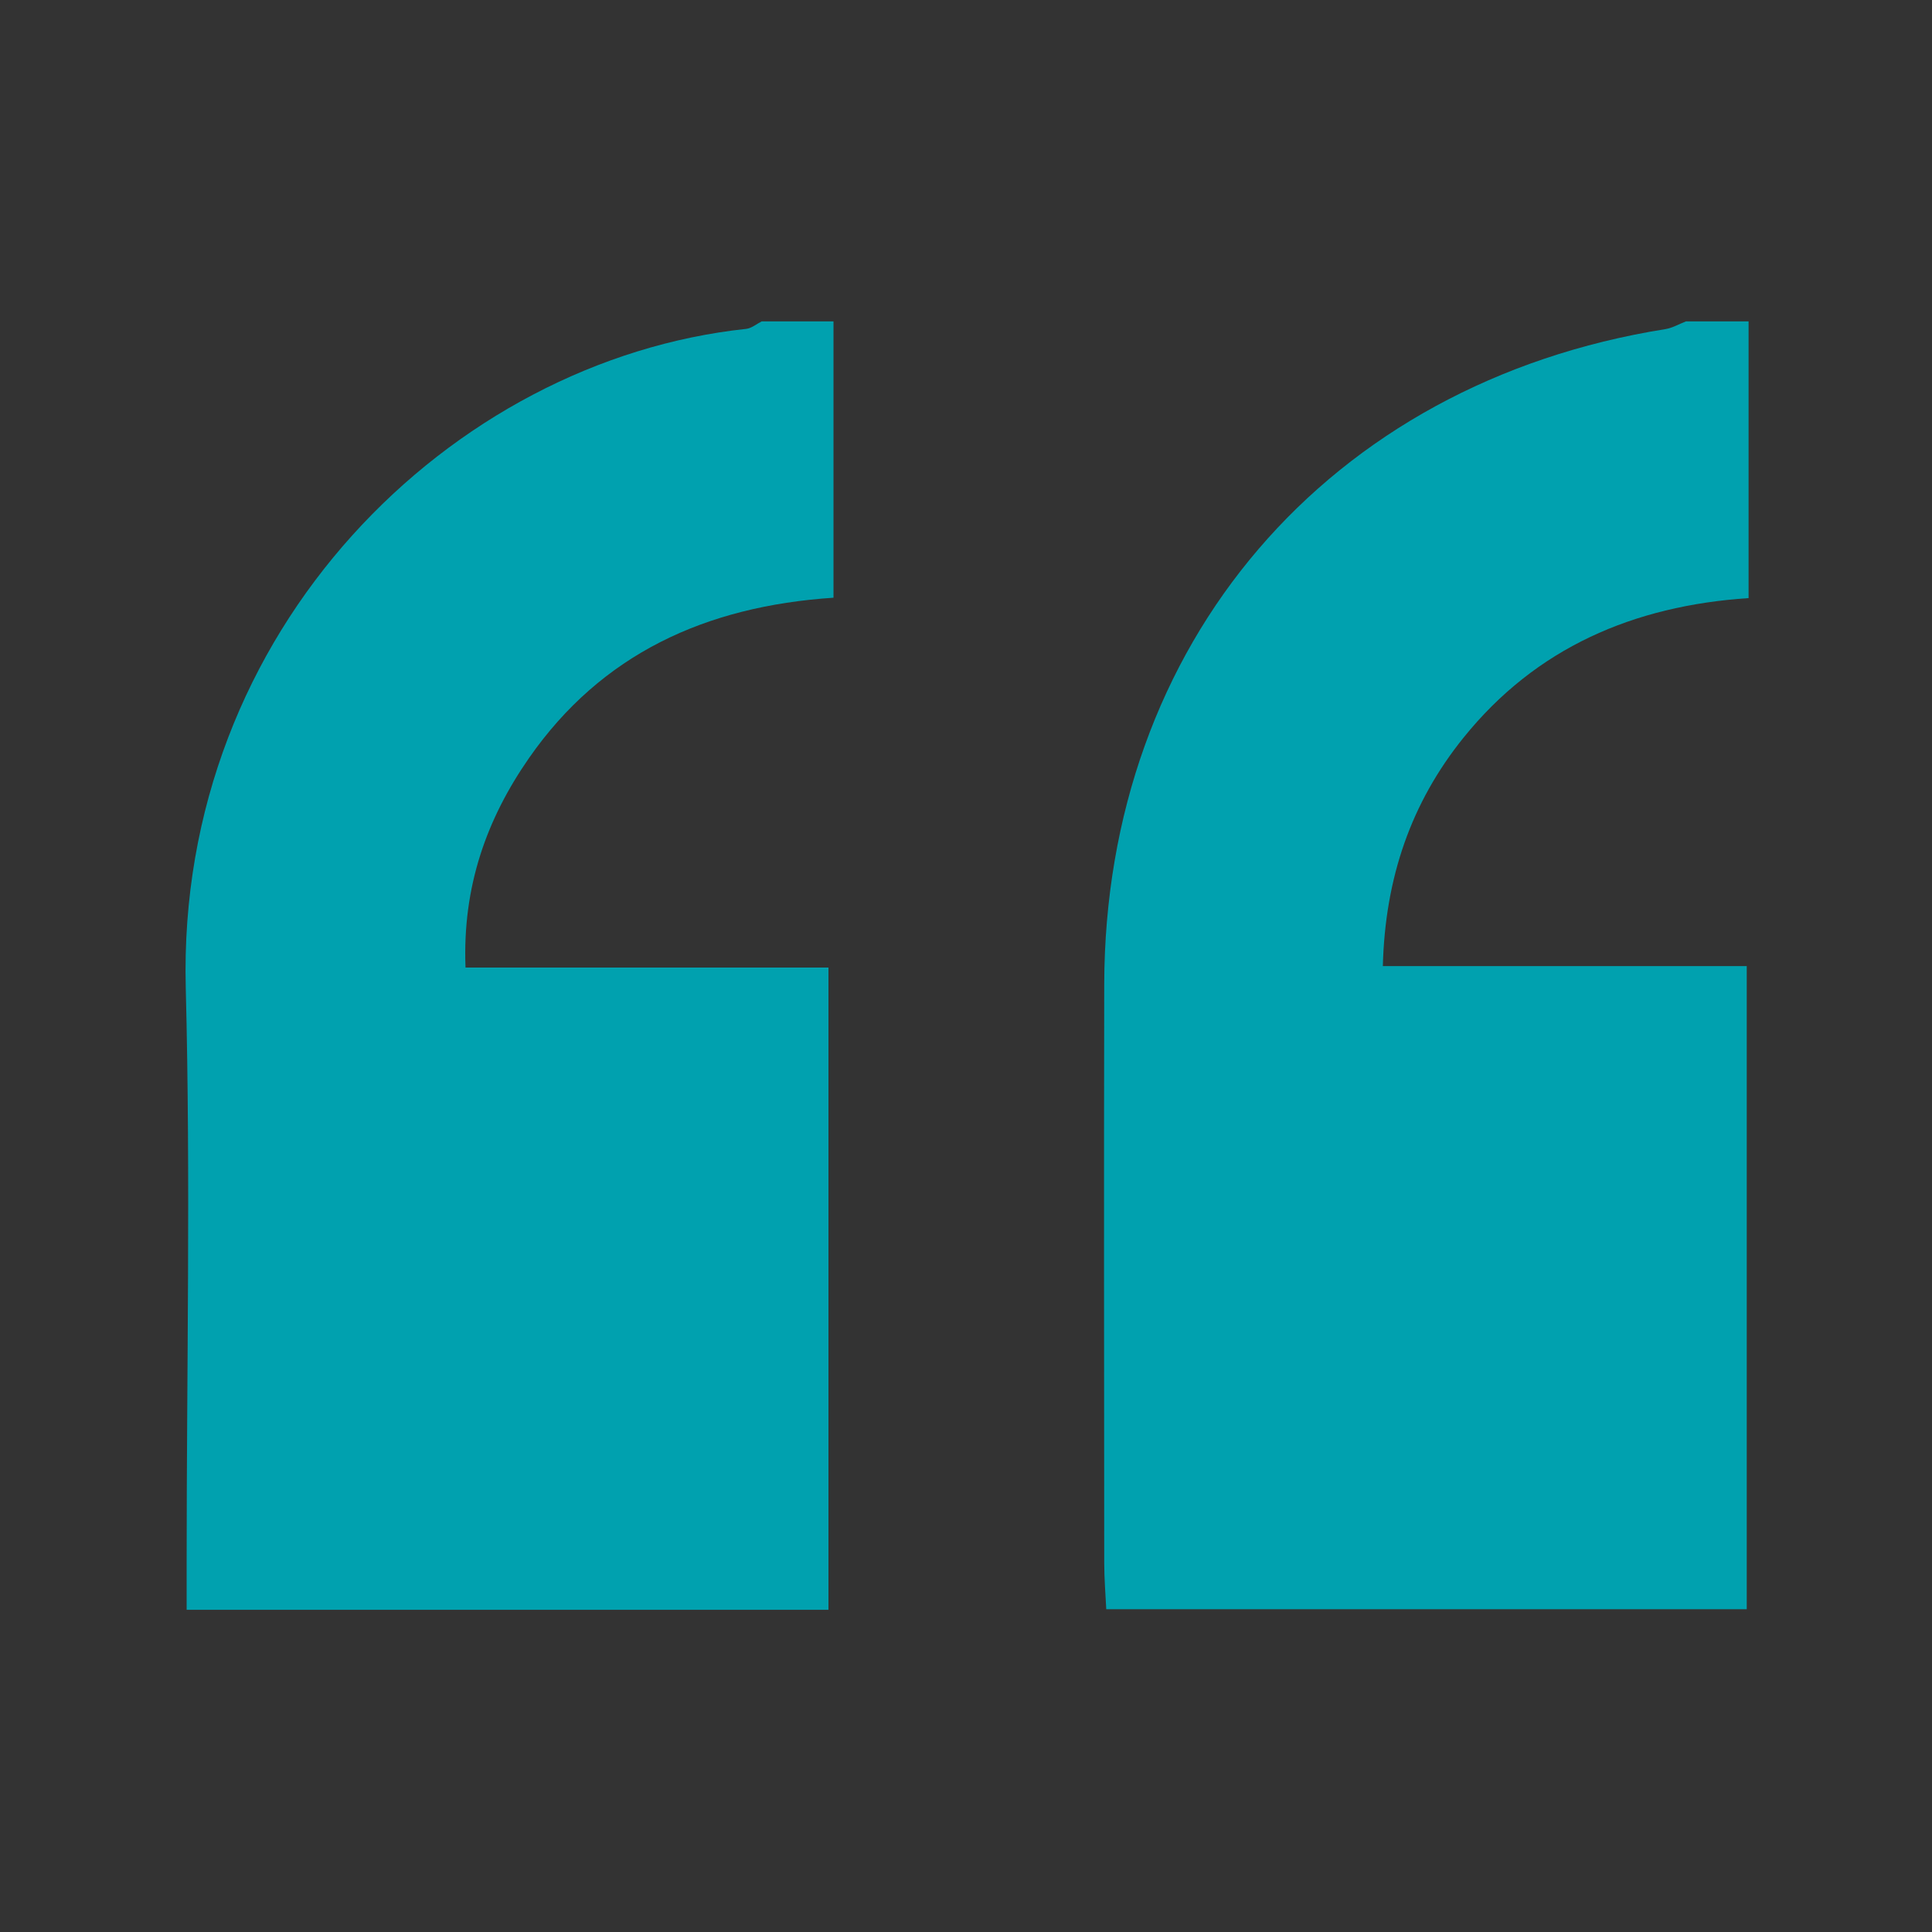 <?xml version="1.0" encoding="UTF-8"?> <!-- Generator: Adobe Illustrator 23.0.1, SVG Export Plug-In . SVG Version: 6.00 Build 0) --> <svg xmlns="http://www.w3.org/2000/svg" xmlns:xlink="http://www.w3.org/1999/xlink" id="Layer_1" x="0px" y="0px" viewBox="0 0 304 304" style="enable-background:new 0 0 304 304;" xml:space="preserve"><rect x="0" y="0" width="304" height="304" fill="#333333" stroke="none"/> <style type="text/css"> .st0{fill:#606161;} .st1{fill:#FFFFFF;} .st2{fill:#00A1AF;} .st3{fill:#CD2032;} .st4{fill:#F47938;} .st5{fill:#FCDA00;} .st6{fill:#EF4043;} .st7{fill:#EF5431;} .st8{fill:#F8972B;} .st9{fill:#C51E54;} .st10{fill:#E31664;} .st11{fill:#B01F60;} .st12{fill:#204594;} .st13{fill:#C41C70;} </style> <path d="M1316.21,277.21c-60.38-0.17-109.17,48.32-109.31,108.65c-0.14,60.06,48.33,108.85,108.36,109.07 c60.41,0.23,109.34-48.29,109.45-108.51C1424.82,326.14,1376.38,277.38,1316.21,277.21z M1315.81,434.42 c-26.7,0-48.42-21.76-48.37-48.48c0.06-26.68,21.88-48.33,48.64-48.22c26.55,0.1,48.13,21.85,48.1,48.48 C1364.14,412.75,1342.41,434.42,1315.81,434.42z"></path> <path class="st0" d="M1315.95,243.07c-78.98,0-143,64.02-143,143s64.02,143,143,143s143-64.02,143-143 S1394.93,243.07,1315.95,243.07z M1315.26,494.93c-60.03-0.22-108.5-49.01-108.36-109.07c0.14-60.33,48.93-108.82,109.31-108.65 c60.17,0.17,108.61,48.93,108.5,109.21C1424.6,446.64,1375.67,495.16,1315.26,494.93z"></path> <path d="M1431.95,136c-0.02,17.23-14.12,31.29-31.38,31.29c-17.33,0-31.42-14.12-31.39-31.46c0.04-17.31,14.2-31.36,31.56-31.29 C1417.97,104.61,1431.97,118.72,1431.95,136z"></path> <path d="M1547.61,134.87c-15.72-16.2-32.79-30.8-51.6-43.33c-18.25-12.15-37.6-22-58.82-27.89c-19.94-5.54-40.09-6.74-60.5-2.94 c-19.84,3.69-38.25,11.15-55.75,21.02c-23.46,13.24-44.24,29.97-63.33,48.89c-1.7,1.68-3.6,3.18-5.5,4.84 c0.91,0.96,1.22,1.3,1.54,1.63c13.25,13.68,27.52,26.19,42.98,37.32c19.25,13.85,39.77,25.29,62.53,32.37 c20.43,6.37,41.21,8.35,62.4,4.86c20.62-3.39,39.74-10.96,57.89-21.12c22.79-12.75,43.07-28.83,61.73-47.01 c2.5-2.44,5.06-4.81,7.64-7.25C1548.2,135.54,1547.92,135.19,1547.61,134.87z M1400.21,206.55c-38.95-0.14-70.4-31.8-70.31-70.77 c0.09-39.15,31.75-70.61,70.93-70.5c39.04,0.11,70.47,31.75,70.4,70.86C1471.16,175.22,1439.41,206.7,1400.21,206.55z"></path> <path d="M1431.95,136c-0.02,17.23-14.12,31.29-31.38,31.29c-17.33,0-31.42-14.12-31.39-31.46c0.04-17.31,14.2-31.36,31.56-31.29 C1417.97,104.61,1431.97,118.72,1431.95,136z"></path> <path d="M1547.61,134.87c-15.72-16.2-32.79-30.8-51.6-43.33c-18.25-12.15-37.6-22-58.82-27.89c-19.94-5.54-40.09-6.74-60.5-2.94 c-19.84,3.69-38.25,11.15-55.75,21.02c-23.46,13.24-44.24,29.97-63.33,48.89c-1.7,1.68-3.6,3.18-5.5,4.84 c0.91,0.96,1.22,1.3,1.54,1.63c13.25,13.68,27.52,26.19,42.98,37.32c19.25,13.85,39.77,25.29,62.53,32.37 c20.43,6.37,41.21,8.35,62.4,4.86c20.62-3.39,39.74-10.96,57.89-21.12c22.79-12.75,43.07-28.83,61.73-47.01 c2.5-2.44,5.06-4.81,7.64-7.25C1548.2,135.54,1547.92,135.19,1547.61,134.87z M1400.21,206.55c-38.95-0.14-70.4-31.8-70.31-70.77 c0.09-39.15,31.75-70.61,70.93-70.5c39.04,0.11,70.47,31.75,70.4,70.86C1471.16,175.22,1439.41,206.7,1400.21,206.55z"></path> <path class="st1" d="M1547.61,134.87c-15.72-16.2-32.79-30.8-51.6-43.33c-18.25-12.15-37.6-22-58.82-27.89 c-19.94-5.54-40.09-6.74-60.5-2.94c-19.84,3.69-38.25,11.15-55.75,21.02c-23.46,13.24-44.24,29.97-63.33,48.89 c-1.7,1.68-3.6,3.18-5.5,4.84c0.91,0.96,1.22,1.3,1.54,1.63c13.25,13.68,27.52,26.19,42.98,37.32 c19.25,13.85,39.77,25.29,62.53,32.37c20.43,6.37,41.21,8.35,62.4,4.86c20.62-3.39,39.74-10.96,57.89-21.12 c22.79-12.75,43.07-28.83,61.73-47.01c2.5-2.44,5.06-4.81,7.64-7.25C1548.2,135.54,1547.92,135.19,1547.61,134.87z M1400.21,206.55 c-38.95-0.14-70.4-31.8-70.31-70.77c0.09-39.15,31.75-70.61,70.93-70.5c39.04,0.11,70.47,31.75,70.4,70.86 C1471.16,175.22,1439.41,206.7,1400.21,206.55z"></path> <path class="st0" d="M1571.7,134.64c-17.49-20.19-37.16-37.99-58.95-53.42c-19.92-14.11-41.19-25.62-64.56-33.01 c-26.55-8.4-53.42-10.07-80.69-3.92c-22.22,5.02-42.75,14.1-62.17,25.83c-22.63,13.68-42.96,30.26-61.54,49.02 c-5.28,5.34-10.3,10.95-15.53,16.54c0.56,0.72,0.85,1.13,1.18,1.52c19.48,22.4,41.48,41.93,66.21,58.37 c20.29,13.49,41.9,24.18,65.56,30.43c22.73,6,45.62,6.95,68.72,2.3c19.8-3.98,38.36-11.27,56.01-20.94 c29.49-16.14,55.1-37.23,78.1-61.6c2.98-3.16,5.81-6.48,8.73-9.75C1572.33,135.44,1572.03,135.02,1571.7,134.64z M1541.18,143.51 c-18.66,18.18-38.94,34.26-61.73,47.01c-18.15,10.16-37.27,17.73-57.89,21.12c-21.19,3.49-41.97,1.51-62.4-4.86 c-22.76-7.08-43.28-18.52-62.53-32.37c-15.46-11.13-29.73-23.64-42.98-37.32c-0.32-0.33-0.63-0.67-1.54-1.63 c1.9-1.66,3.8-3.16,5.5-4.84c19.09-18.92,39.87-35.65,63.33-48.89c17.5-9.87,35.91-17.33,55.75-21.02c20.41-3.8,40.56-2.6,60.5,2.94 c21.22,5.89,40.57,15.74,58.82,27.89c18.81,12.53,35.88,27.13,51.6,43.33c0.31,0.32,0.59,0.67,1.21,1.39 C1546.24,138.7,1543.68,141.07,1541.18,143.51z"></path> <path class="st0" d="M1316.21,277.21c-60.38-0.17-109.17,48.32-109.31,108.65c-0.14,60.06,48.33,108.85,108.36,109.07 c60.41,0.23,109.34-48.29,109.45-108.51C1424.82,326.14,1376.38,277.38,1316.21,277.21z M1315.81,434.42 c-26.7,0-48.42-21.76-48.37-48.48c0.06-26.68,21.88-48.33,48.64-48.22c26.55,0.1,48.13,21.85,48.1,48.48 C1364.14,412.75,1342.41,434.42,1315.81,434.42z"></path> <path class="st0" d="M1364.18,386.2c-0.04,26.55-21.77,48.22-48.37,48.22c-26.7,0-48.42-21.76-48.37-48.48 c0.06-26.68,21.88-48.33,48.64-48.22C1342.63,337.82,1364.21,359.57,1364.18,386.2z"></path> <path class="st1" d="M1431.95,136c-0.02,17.23-14.12,31.29-31.38,31.29c-17.33,0-31.42-14.12-31.39-31.46 c0.04-17.31,14.2-31.36,31.56-31.29C1417.97,104.61,1431.97,118.72,1431.95,136z"></path> <g> <path class="st1" d="M714.43-384.1c-15.12-17.46-32.13-32.85-50.97-46.19c-17.22-12.2-35.61-22.15-55.82-28.54 c-22.96-7.26-46.19-8.71-69.77-3.39c-19.21,4.34-36.96,12.19-53.75,22.33c-19.57,11.83-37.14,26.16-53.21,42.38 c-4.57,4.62-8.91,9.47-13.43,14.3c0.48,0.62,0.73,0.98,1.02,1.31c16.84,19.37,35.86,36.25,57.25,50.47 c17.54,11.66,36.23,20.91,56.68,26.31c19.65,5.19,39.44,6.01,59.42,1.99c17.12-3.44,33.17-9.74,48.43-18.11 c25.5-13.95,47.64-32.19,67.53-53.26c2.58-2.73,5.02-5.6,7.55-8.43C714.97-383.41,714.71-383.78,714.43-384.1z M688.04-376.44 c-16.13,15.72-33.67,29.62-53.37,40.65c-15.69,8.78-32.22,15.33-50.05,18.26c-18.32,3.02-36.29,1.31-53.95-4.2 c-19.68-6.12-37.42-16.01-54.06-27.99c-13.37-9.62-25.71-20.44-37.16-32.27c-0.28-0.29-0.54-0.58-1.33-1.41 c1.64-1.44,3.29-2.73,4.76-4.18c16.51-16.36,34.47-30.82,54.76-42.27c15.13-8.53,31.05-14.98,48.2-18.17 c17.65-3.29,35.07-2.25,52.31,2.54c18.35,5.09,35.08,13.61,50.86,24.11c16.26,10.83,31.02,23.46,44.61,37.46 c0.27,0.28,0.51,0.58,1.05,1.2C692.41-380.59,690.2-378.54,688.04-376.44z"></path> <path class="st1" d="M566.69-444.07c-33.88-0.1-61.25,27.11-61.33,60.96c-0.08,33.69,27.11,61.07,60.79,61.19 c33.89,0.13,61.34-27.09,61.41-60.88C627.62-416.62,600.44-443.98,566.69-444.07z M566.46-355.87c-14.98,0-27.17-12.21-27.14-27.2 c0.03-14.97,12.28-27.11,27.29-27.05c14.9,0.06,27,12.26,26.98,27.2C593.58-368.03,581.39-355.87,566.46-355.87z"></path> </g> <g> <path class="st1" d="M968.46-488.17c-67.66,0-122.5,54.84-122.5,122.5s54.84,122.5,122.5,122.5s122.5-54.84,122.5-122.5 S1036.12-488.17,968.46-488.17z M967.87-272.42c-51.42-0.19-92.95-41.98-92.83-93.43c0.12-51.68,41.92-93.22,93.64-93.07 c51.54,0.15,93.04,41.92,92.95,93.55C1061.54-313.79,1019.62-272.22,967.87-272.42z"></path> <path class="st1" d="M1009.78-365.56c-0.03,22.74-18.65,41.31-41.44,41.31c-22.87,0-41.48-18.64-41.44-41.53 c0.05-22.86,18.74-41.4,41.67-41.31C991.32-407.01,1009.81-388.37,1009.78-365.56z"></path> </g> <path class="st1" d="M1364.95,28c0,3.99,0,7.98,0,11.98c-66.67,0.01-133.33,0.01-200,0c0-4,0-7.99,0-11.98 c1.24,1.08,2.5,2.13,3.71,3.24c12.02,10.9,31.43,10.52,43.29-0.55c2.99-2.79,3.34-5.28,0.73-7.95c-4.06-4.15-8.44-8-12.65-11.94 c8.69-7.87,9.99-18.31,2.78-26.21c-6.58-7.21-18.45-7.88-24.89-0.55c-2.85,3.24-4.74,8.09-5.27,12.42 c-0.76,6.26,2.86,11.29,8.27,15.22c-7.5,2.82-12.08,8.21-15.98,14.33c0-62.33,0-124.67,0-187c66.67,0,133.33,0,200,0 c0,62.33,0,124.67,0,187c-3.81-6.32-8.64-11.56-15.85-14.32c9.88-9.1,10.99-19.9,3.15-27.69c-6.91-6.87-18.36-6.68-25.02,0.42 c-7.42,7.9-6.16,18.52,2.26,26.17c-4.38,4.5-8.85,8.95-13.14,13.57c-1.75,1.88-1.26,3.7,0.65,5.55c5.57,5.41,12.04,8.6,19.83,9.35 C1348.14,40.14,1357.15,35.68,1364.95,28z M1277.62-114.31c13.74-12.4,15.55-27.02,5.06-38.13c-9.34-9.88-25.18-10.14-34.91-0.56 c-11.11,10.94-9.54,25.62,4.36,38.82c-8.94,3.73-16.04,9.43-20.63,18.04c-1.32,2.48-1.42,4.24,0.71,6.51 c17.3,18.46,48.5,18.32,65.57-0.31c1.93-2.11,2.03-3.68,0.71-6.07C1293.8-104.5,1286.92-110.45,1277.62-114.31z M1195.07-36.06 c0-6.76,0-13.02,0-19.41c21.82,0,43.19,0,64.99,0c0,6.62,0,12.89,0,19.28c3.47,0,6.51,0,9.98,0c0-6.61,0-12.86,0-19.3 c21.82,0,43.19,0,64.99,0c0,6.6,0,12.87,0,19.32c3.47,0,6.51,0,9.54,0c0-10.06,0-19.77,0-29.35c-53.38,0-106.39,0-159.32,0 c0,10.02,0,19.63,0,29.46C1188.45-36.06,1191.38-36.06,1195.07-36.06z M1254.46,10.81c-4.35,4.41-8.77,8.75-13.01,13.27 c-1.7,1.81-1.38,3.58,0.48,5.56c11.86,12.7,34.51,12.74,45.98-0.22c0.95-1.07,1.39-4.06,0.64-4.93c-4.14-4.81-8.73-9.23-13.14-13.78 c8.42-7.75,9.66-18.26,2.22-26.16c-6.74-7.15-18.06-7.31-25.03-0.34C1244.82-8.01,1245.89,2.73,1254.46,10.81z"></path> <g> <path d="M1364.95,28c-7.8,7.68-16.81,12.14-28.12,11.05c-7.79-0.75-14.26-3.94-19.83-9.35c-1.91-1.85-2.4-3.67-0.65-5.55 c4.29-4.62,8.76-9.07,13.14-13.57c-8.42-7.64-9.68-18.26-2.26-26.17c6.67-7.1,18.11-7.29,25.02-0.42 c7.84,7.8,6.73,18.59-3.15,27.69c7.22,2.76,12.04,8,15.85,14.32C1364.95,26.67,1364.95,27.33,1364.95,28z"></path> <path d="M1164.95,26c3.9-6.12,8.49-11.5,15.98-14.33c-5.41-3.93-9.03-8.95-8.27-15.22c0.53-4.34,2.42-9.18,5.27-12.42 c6.43-7.33,18.31-6.66,24.89,0.55c7.21,7.9,5.91,18.34-2.78,26.21c4.21,3.95,8.59,7.79,12.65,11.94c2.61,2.67,2.26,5.16-0.73,7.95 c-11.86,11.07-31.28,11.45-43.29,0.55c-1.22-1.1-2.47-2.16-3.71-3.24C1164.95,27.33,1164.95,26.67,1164.95,26z"></path> <path d="M1277.62-114.31c9.3,3.86,16.17,9.82,20.88,18.31c1.32,2.39,1.23,3.96-0.71,6.07c-17.07,18.63-48.27,18.77-65.57,0.31 c-2.13-2.27-2.03-4.03-0.71-6.51c4.58-8.6,11.68-14.31,20.63-18.04c-13.9-13.2-15.47-27.88-4.36-38.82 c9.73-9.58,25.57-9.33,34.91,0.56C1293.17-141.33,1291.36-126.71,1277.62-114.31z"></path> <path d="M1195.07-36.06c-3.7,0-6.63,0-9.83,0c0-9.83,0-19.44,0-29.46c52.93,0,105.94,0,159.32,0c0,9.58,0,19.29,0,29.35 c-3.03,0-6.06,0-9.54,0c0-6.45,0-12.72,0-19.32c-21.8,0-43.17,0-64.99,0c0,6.44,0,12.69,0,19.3c-3.47,0-6.51,0-9.98,0 c0-6.4,0-12.66,0-19.28c-21.8,0-43.17,0-64.99,0C1195.07-49.08,1195.07-42.82,1195.07-36.06z"></path> <path d="M1254.46,10.81c-8.57-8.07-9.64-18.82-1.87-26.59c6.97-6.97,18.29-6.81,25.03,0.34c7.44,7.9,6.2,18.41-2.22,26.16 c4.42,4.54,9,8.97,13.14,13.78c0.75,0.87,0.31,3.86-0.64,4.93c-11.48,12.97-34.12,12.92-45.98,0.22c-1.86-1.99-2.18-3.75-0.48-5.56 C1245.69,19.56,1250.11,15.22,1254.46,10.81z"></path> </g> <g> <path class="st0" d="M778.84,263.77c-9.9,9.74-21.33,15.41-35.68,14.02c-9.88-0.96-18.09-5-25.16-11.87 c-2.42-2.35-3.04-4.66-0.82-7.05c5.44-5.86,11.11-11.51,16.67-17.21c-10.68-9.7-12.28-23.17-2.87-33.2 c8.46-9.01,22.99-9.26,31.75-0.54c9.95,9.89,8.54,23.59-3.99,35.14c9.16,3.5,15.28,10.15,20.11,18.17 C778.84,262.08,778.84,262.93,778.84,263.77z"></path> <path class="st0" d="M525.06,261.23c4.95-7.77,10.77-14.6,20.28-18.18c-6.87-4.99-11.46-11.36-10.5-19.31 c0.67-5.5,3.07-11.64,6.68-15.76c8.16-9.3,23.23-8.46,31.58,0.69c9.15,10.03,7.5,23.28-3.53,33.26c5.35,5.01,10.9,9.88,16.06,15.15 c3.31,3.39,2.87,6.55-0.92,10.08c-15.05,14.05-39.69,14.53-54.94,0.7c-1.54-1.4-3.14-2.74-4.71-4.11 C525.06,262.93,525.06,262.08,525.06,261.23z"></path> <path class="st0" d="M668.03,83.19c11.8,4.9,20.52,12.45,26.49,23.23c1.68,3.03,1.56,5.02-0.9,7.7 c-21.66,23.64-61.25,23.82-83.2,0.39c-2.7-2.88-2.57-5.11-0.9-8.26c5.81-10.92,14.82-18.15,26.17-22.89 c-17.64-16.75-19.63-35.38-5.53-49.26c12.35-12.16,32.44-11.84,44.29,0.71C687.76,48.9,685.46,67.46,668.03,83.19z"></path> <path class="st0" d="M563.28,182.49c-4.69,0-8.41,0-12.47,0c0-12.47,0-24.66,0-37.38c67.16,0,134.43,0,202.16,0 c0,12.15,0,24.48,0,37.24c-3.84,0-7.7,0-12.1,0c0-8.18,0-16.13,0-24.51c-27.66,0-54.78,0-82.46,0c0,8.17,0,16.11,0,24.49 c-4.41,0-8.26,0-12.66,0c0-8.12,0-16.07,0-24.47c-27.66,0-54.77,0-82.46,0C563.28,165.97,563.28,173.9,563.28,182.49z"></path> <path class="st0" d="M638.64,241.96c-10.87-10.25-12.23-23.88-2.37-33.73c8.84-8.84,23.21-8.65,31.76,0.43 c9.44,10.02,7.87,23.36-2.82,33.19c5.61,5.76,11.42,11.38,16.68,17.48c0.95,1.1,0.4,4.89-0.81,6.25 c-14.56,16.45-43.3,16.39-58.35,0.28c-2.36-2.52-2.77-4.76-0.61-7.06C627.5,253.06,633.12,247.55,638.64,241.96z"></path> </g> <g> <path class="st2" d="M131.15,50.57c0,14.29,0,28.59,0,43.48c-20.15,1.34-36.52,8.87-47.89,25.2c-6.69,9.61-10.51,20.26-10.01,32.99 c9.7,0,19.05,0,28.39,0c9.39,0,18.78,0,28.72,0c0,33.79,0,67.22,0,101.06c-33.5,0-66.76,0-100.99,0c0-2.63,0-5.11,0-7.6 c0-30.09,0.63-60.19-0.14-90.26c-1.44-56.5,41.87-98.75,88.17-103.69c0.85-0.09,1.64-0.77,2.45-1.18 C123.62,50.57,127.39,50.57,131.15,50.57z"></path> <path class="st2" d="M275.14,50.57c0,14.31,0,28.63,0,43.54c-18.13,1.21-33.47,7.82-44.87,21.98 c-8.22,10.21-12.32,21.99-12.68,35.93c19.05,0,37.95,0,57.26,0c0,34.11,0,67.4,0,101.19c-33.34,0-66.62,0-100.78,0 c-0.11-2.32-0.32-4.8-0.32-7.28c-0.02-30.34-0.06-60.69,0-91.03c0.1-53.67,35.22-94.65,88.28-103.11c1.12-0.18,2.17-0.8,3.25-1.22 C268.55,50.57,271.85,50.57,275.14,50.57z"></path> </g> <g> <polygon class="st3" points="959.24,729.11 1041.44,729.11 1041.44,681.41 "></polygon> <polygon class="st4" points="813.74,729.11 895.94,729.11 813.74,681.41 "></polygon> <polygon class="st5" points="731.54,729.11 813.74,729.11 813.74,681.41 "></polygon> <path class="st6" d="M1041.54,152.41l-0.1,0.1L1041.54,152.41z"></path> <polygon class="st7" points="699.94,483.01 586.04,549.11 586.14,549.21 699.94,615.21 "></polygon> <polygon class="st6" points="1155.44,615.21 1041.54,549.11 1041.54,549.11 1041.54,549.11 1041.54,681.41 1041.44,681.31 1041.44,681.31 1041.54,681.41 1041.44,681.41 1041.44,729.11 1123.84,729.11 1041.54,681.41 "></polygon> <polygon class="st8" points="813.74,681.41 895.94,729.11 927.64,729.11 927.64,615.21 "></polygon> <polygon class="st7" points="1041.54,681.41 1041.44,681.31 927.64,615.21 927.64,729.11 959.24,729.11 1041.44,681.41 "></polygon> <polygon class="st4" points="813.74,681.41 927.64,615.21 813.74,549.11 "></polygon> <polygon class="st4" points="662.34,637.11 649.74,644.31 699.94,719.21 699.84,615.31 "></polygon> <polygon class="st6" points="699.94,615.21 699.94,719.31 706.54,729.11 731.44,729.11 813.74,681.41 "></polygon> <polygon class="st8" points="813.74,549.11 813.74,549.11 699.94,615.21 813.74,681.41 813.74,681.41 "></polygon> <polygon class="st9" points="927.64,615.21 1041.44,681.31 1041.54,681.41 1041.54,549.11 "></polygon> <polygon class="st6" points="699.84,615.21 699.94,615.21 586.14,549.21 649.74,644.31 662.34,637.01 "></polygon> <polygon class="st10" points="1041.44,549.21 1041.44,549.11 927.64,483.01 927.64,483.01 927.64,615.21 1041.54,549.11 1041.44,549.11 "></polygon> <polygon class="st9" points="1041.44,549.11 1041.44,549.01 1041.44,417.01 1041.44,416.91 927.64,483.01 "></polygon> <polygon class="st9" points="1041.54,417.01 1041.54,416.91 1041.44,416.91 "></polygon> <polygon class="st9" points="1041.54,549.11 1041.54,549.11 1041.44,549.11 "></polygon> <polygon class="st9" points="813.74,549.11 927.64,615.21 927.64,483.01 "></polygon> <polygon class="st4" points="699.94,483.01 699.94,615.21 813.74,549.11 "></polygon> <polygon class="st5" points="522.34,453.91 586.04,549.01 586.04,416.91 "></polygon> <path class="st5" d="M586.04,416.91L586.04,416.91L586.04,416.91z"></path> <polygon class="st6" points="1041.44,417.01 1041.44,549.01 1041.44,549.11 1041.44,549.11 1041.44,549.11 1041.54,549.11 1041.54,549.11 1155.24,483.01 1041.54,417.01 1041.44,416.91 "></polygon> <polygon class="st6" points="1041.54,152.41 1041.54,284.61 1041.54,416.91 1041.44,416.91 1041.44,417.01 1041.44,416.91 1041.54,416.91 1155.44,350.81 1041.54,284.61 1155.44,218.51 1041.44,152.41 1041.44,152.41 "></polygon> <polygon class="st6" points="813.74,416.91 699.94,483.01 813.74,549.11 "></polygon> <polygon class="st7" points="813.74,549.11 927.64,483.01 813.74,416.91 "></polygon> <polygon class="st11" points="586.04,416.91 586.04,549.01 586.04,549.11 699.94,483.01 "></polygon> <polygon class="st3" points="927.64,350.81 813.74,416.91 927.64,483.01 927.64,483.01 927.64,483.01 "></polygon> <polygon class="st2" points="586.04,416.91 586.04,416.91 586.04,416.91 522.44,380.01 497.64,417.01 522.34,453.91 "></polygon> <polygon class="st10" points="699.94,350.81 586.04,416.91 699.94,483.01 "></polygon> <polygon class="st7" points="927.64,350.81 927.64,483.01 1041.44,416.91 1041.54,416.91 "></polygon> <polygon class="st9" points="813.74,416.91 699.94,350.81 699.94,483.01 "></polygon> <polygon class="st7" points="813.74,284.61 699.94,350.81 813.74,416.91 "></polygon> <polygon class="st12" points="586.04,284.91 522.44,380.01 586.04,416.91 "></polygon> <polygon class="st11" points="699.94,350.81 586.14,284.71 586.04,284.91 586.04,416.91 "></polygon> <polygon class="st9" points="927.64,350.81 1041.54,416.91 1041.54,284.61 "></polygon> <polygon class="st6" points="813.74,284.61 813.74,416.91 927.64,350.81 "></polygon> <polygon class="st13" points="699.94,218.51 699.94,218.51 586.24,284.51 586.14,284.71 699.94,350.81 "></polygon> <polygon class="st10" points="927.64,218.51 927.64,350.81 1041.54,284.61 "></polygon> <polygon class="st10" points="699.94,218.51 699.94,350.81 813.74,284.61 "></polygon> <polygon class="st9" points="927.64,218.51 813.74,284.61 927.64,350.81 "></polygon> <polygon class="st10" points="927.64,218.51 813.74,152.41 813.74,284.61 "></polygon> <polygon class="st11" points="813.74,152.41 813.74,152.41 699.94,218.51 813.74,284.61 "></polygon> <polygon class="st9" points="927.64,218.51 1041.54,284.61 1041.54,152.41 1041.44,152.51 "></polygon> <polygon class="st11" points="927.64,218.51 927.64,104.71 895.84,104.71 813.74,152.41 "></polygon> <polygon class="st11" points="649.84,189.51 586.24,284.51 699.94,218.51 "></polygon> <polygon class="st7" points="1041.44,152.51 1041.54,152.41 1041.44,152.41 1041.44,152.41 1041.44,152.41 959.34,104.71 927.64,104.71 927.64,218.51 "></polygon> <polygon class="st10" points="699.94,114.61 649.84,189.51 699.94,218.51 "></polygon> <polygon class="st13" points="813.74,152.41 731.64,104.71 706.54,104.71 699.94,114.61 699.94,218.51 "></polygon> <polygon class="st6" points="1123.54,104.71 1041.54,104.71 1041.54,152.31 "></polygon> <polygon class="st6" points="1041.44,152.31 1041.44,152.41 1041.44,152.41 1041.44,152.41 1041.44,152.41 1041.44,152.31 "></polygon> <polygon class="st3" points="1041.44,152.31 1041.54,152.41 1041.54,152.31 1041.54,104.71 959.34,104.71 "></polygon> <polygon class="st3" points="813.74,104.71 731.64,104.71 813.74,152.41 "></polygon> <polygon class="st10" points="895.84,104.71 813.74,104.71 813.74,152.41 "></polygon> </g> </svg> 